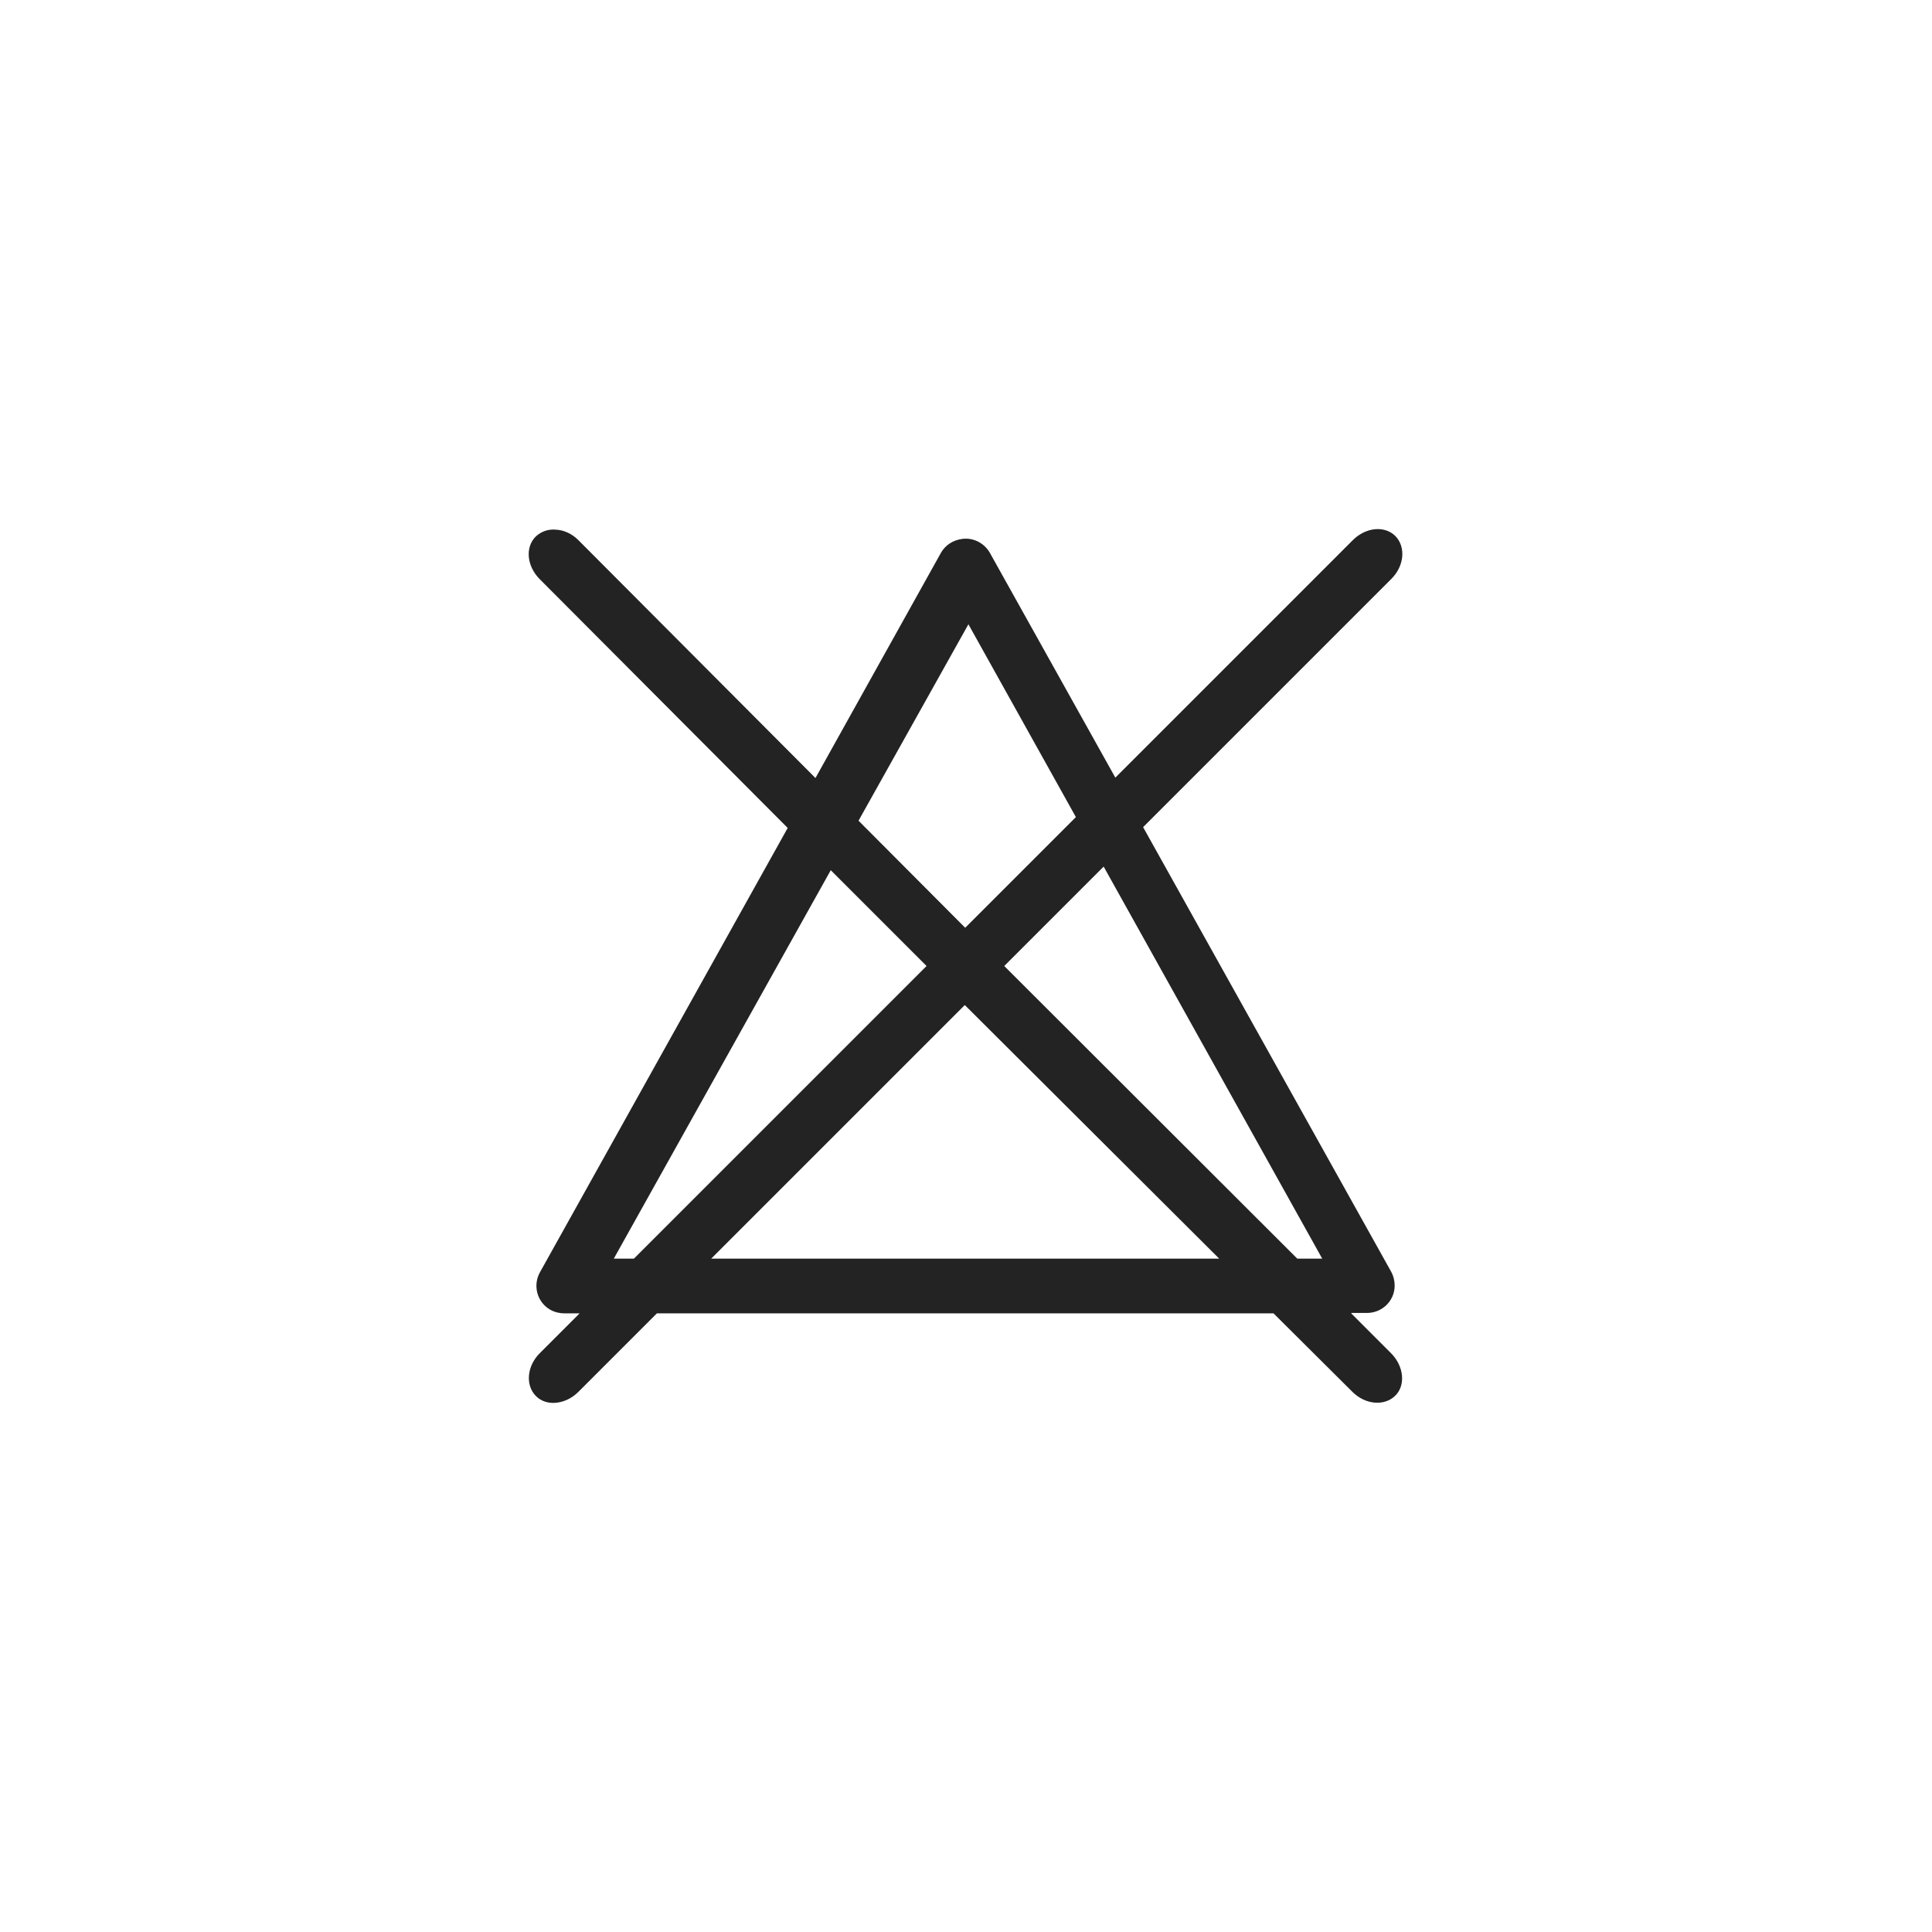 <?xml version="1.0" encoding="UTF-8"?>
<svg id="Ebene_1" data-name="Ebene 1" xmlns="http://www.w3.org/2000/svg" viewBox="0 0 48 48">
  <defs>
    <style>
      .cls-1 {
        fill: #232323;
        stroke-width: 0px;
      }
    </style>
  </defs>
  <path class="cls-1" d="m33.58,32.62h.38c.38,0,.69-.3.69-.68,0-.12-.03-.24-.09-.35l-6.16-11.04,6.17-6.17c.32-.32.36-.79.1-1.06-.27-.27-.74-.22-1.06.1l-5.9,5.9-3.12-5.59c-.14-.24-.41-.38-.69-.34-.22.03-.41.15-.52.34l-3.12,5.6-5.89-5.91c-.16-.16-.36-.25-.55-.26h0c-.19-.02-.37.04-.51.17-.27.27-.22.74.1,1.06l6.16,6.18-6.15,11.03c-.19.33-.08.75.25.94.11.06.23.09.35.09h.38l-.99.99c-.32.32-.36.79-.1,1.06s.74.22,1.06-.1l1.95-1.95h15.32l1.96,1.95c.32.32.79.36,1.06.1s.22-.74-.1-1.06l-.99-.99Zm-.74-1.35h-.61l-7.28-7.27,2.47-2.47,5.43,9.74Zm-8.78-15.76l2.67,4.79-2.75,2.75-2.65-2.66,2.73-4.88Zm-8.81,15.76l5.39-9.65,2.38,2.38-7.27,7.27h-.5Zm2.42,0l6.3-6.3,6.32,6.3h-12.62Z"/>
</svg>